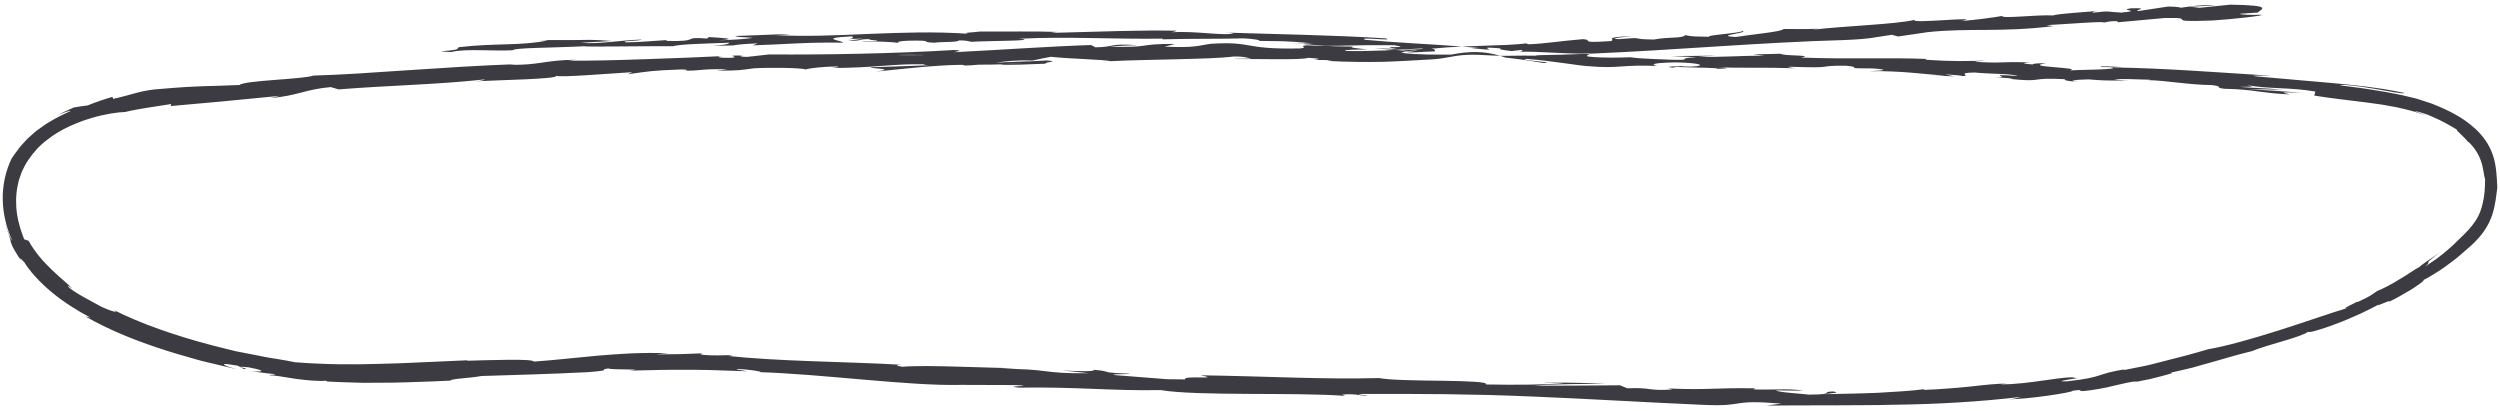 <?xml version="1.0" encoding="UTF-8"?> <svg xmlns="http://www.w3.org/2000/svg" width="444" height="73" viewBox="0 0 444 73" fill="none"><path d="M169.441 9.381L169.441 9.375C170.474 9.326 171.358 9.285 171.921 9.257C171.404 9.284 170.691 9.316 169.441 9.381ZM159.347 9.783C160.577 9.736 162.107 9.684 163.725 9.625C164.084 9.73 163.704 9.873 162.69 9.904C163.237 9.801 160.858 9.824 159.347 9.783ZM180.771 11.38C179.175 11.489 178.642 11.442 178.418 11.378C179.172 11.34 180.051 11.293 181.208 11.235C181.255 11.222 181.347 11.196 181.394 11.189C181.245 11.26 181.07 11.331 180.766 11.386L180.771 11.38Z" fill="#3B3B41"></path><path d="M254.674 8.612C256.093 8.463 257.809 8.35 259.624 8.265C253.696 7.807 248.063 7.59 242.514 7.075C240.605 6.475 248.229 7.359 246.037 6.814C236.613 6.216 226.5 6.078 217.372 5.779L219.075 5.873C218.439 6.176 216.741 6.064 214.623 5.915C212.589 5.76 210.17 5.594 207.937 5.722C207.85 5.729 207.757 5.735 207.658 5.739C207.751 5.733 207.843 5.727 207.937 5.722C208.846 5.642 209.11 5.384 208.832 5.452C202.583 5.332 196.055 5.59 186.59 5.844L187.761 5.668C184.076 5.522 178.064 5.64 174.086 5.598C172.91 5.78 170.634 5.771 172.019 6.001C165.96 5.574 160.18 5.797 154.578 6.012L154.363 6.02L153.852 6.043C148.358 6.284 143.027 6.519 137.744 6.233C139.047 6.203 140.844 6.023 139.804 6.041L130.543 6.397C131.282 6.669 131.761 6.543 133.714 6.726C132.543 6.92 129.93 7.109 127.634 7.156C131.798 6.878 127.59 6.697 125.783 6.574C126.084 6.655 125.471 6.766 125.627 6.85C120.774 6.457 124.831 7.448 118.213 7.266L118.562 7.105C116.092 7.241 113.816 7.499 111.148 7.521C110.036 7.218 113.776 7.301 113.942 7.025C110.194 7.134 106.566 7.856 103.169 7.612C104.76 7.472 107.044 7.407 108.635 7.273C104.932 6.985 104.51 7.098 101.764 7.115L102.033 7.11L95.687 7.117L97.307 7.175C92.687 8.167 87.858 7.633 81.641 8.365C81.584 8.372 81.525 8.379 81.466 8.386L81.152 8.751C79.959 9.126 76.234 9.074 80.168 9.241C82.52 8.591 87.81 9.125 91.116 8.917C91.258 8.462 98.303 8.505 103.852 8.208C103.503 8.364 114.303 8.167 119.476 8.206L119.327 8.283C120.317 7.807 125.648 7.75 129.524 7.582C129.379 7.858 128.683 7.982 126.581 8.149L130.226 8.067C131.081 7.902 132.217 7.802 134.584 7.698L133.675 8.055C138.529 7.926 143.444 7.455 149.694 7.581C150.04 7.258 144.71 6.78 151.314 6.453C151.54 6.609 151.773 6.865 150.458 6.982C151.151 6.929 152.303 6.84 153.24 6.885L150.608 7.223C153.454 7.303 152.093 6.955 154.369 6.946C154.326 7.188 156.057 7.096 155.73 7.294C155.151 7.323 153.742 7.217 152.876 7.332C155.441 7.33 158.541 7.443 159.573 7.611C159.348 7.473 159.567 7.282 161.443 7.224C166.298 7.139 163.108 7.499 165.944 7.586C167.115 7.398 170.215 7.542 170.291 7.174C171.713 7.161 171.975 7.331 172.525 7.427C175.035 7.246 184.262 7.276 181.427 6.91L180.78 6.89C180.899 6.888 181.044 6.879 181.188 6.87C189.42 6.458 198.299 6.991 206.468 6.859L206.455 6.984C211.334 6.842 217.304 6.935 220.788 6.812C222.231 6.849 224.186 7.143 223.568 7.266C227.293 7.337 227.714 7.193 233.092 7.694C229.342 7.704 234.379 7.951 229.248 7.644C231.995 7.85 233.532 8.022 235.302 8.133C237.11 8.151 238.46 8.103 239.811 8.079C241.858 8.018 243.911 8.007 247.584 8.023C251.51 8.68 243.845 8.07 248.117 8.678C246.763 8.665 245.41 8.63 244.056 8.588C245.336 8.664 246.543 8.757 247.728 8.854C249.41 8.768 251.109 8.68 252.714 8.597C252.718 8.861 248.893 8.759 248.911 8.954C249.297 8.987 249.682 9.02 250.069 9.053L250.005 9.069L251.836 8.947C251.175 9.052 251.059 9.172 249.647 9.185C250.516 9.474 252.486 9.166 254.792 9.125C254.942 8.963 254.837 8.748 254.162 8.536C254.118 8.526 254.083 8.515 254.057 8.505C254.093 8.515 254.128 8.526 254.162 8.536C254.266 8.561 254.427 8.586 254.674 8.612Z" fill="#3B3B41"></path><path fill-rule="evenodd" clip-rule="evenodd" d="M169.441 9.375L169.441 9.381C170.691 9.316 171.404 9.284 171.921 9.257C171.358 9.285 170.474 9.326 169.441 9.375ZM163.725 9.625C162.107 9.684 160.577 9.736 159.347 9.783C160.858 9.824 163.237 9.801 162.69 9.904C163.704 9.873 164.084 9.73 163.725 9.625ZM178.418 11.378C178.642 11.442 179.175 11.489 180.771 11.38L180.766 11.386C181.07 11.331 181.245 11.26 181.394 11.189C181.347 11.196 181.255 11.222 181.208 11.235C180.051 11.293 179.172 11.34 178.418 11.378Z" fill="#3B3B41"></path><path d="M289.545 6.42C284.408 6.653 287.15 6.984 286.07 7.295C279.943 7.713 283.222 7.09 281.125 6.953C277.303 7.263 274.379 7.761 271.521 7.861C271.308 7.797 270.749 7.788 271.399 7.671C270.387 7.801 269.132 7.897 267.742 7.972C266.352 8.021 264.827 8.079 263.287 8.131C262.061 8.165 260.821 8.209 259.624 8.265C260.664 8.345 261.713 8.433 262.772 8.531C261.613 8.496 261.872 8.559 261.319 8.544C268.376 9.314 260.556 8.098 266.512 8.589C266.179 8.757 266.47 8.832 268.444 9.071L270.21 8.872C270.47 8.935 270.445 9.138 269.77 9.204C272.618 9.037 280.189 9.751 282.234 9.449C282.334 9.473 282.362 9.502 282.347 9.536C297.364 8.911 312.793 7.519 327.363 7.119C332.402 6.925 332.935 6.599 335.994 6.179L337.101 6.482L342.332 5.713C349.76 4.918 355.268 5.795 364.665 4.642L363.436 4.465C366.826 4.3 374.154 3.693 373.602 4.025C373.947 3.963 374.703 3.702 376.028 3.765L376.14 3.956C378.907 3.69 381.675 3.436 384.443 3.201C390.895 3.05 383.464 4.013 392.87 3.642C396.363 3.438 402.815 2.71 401.5 2.627C400.088 2.671 397.89 2.635 397.778 2.444L400.975 2.227C401.539 1.627 403.989 0.944 396.11 0.828L390.638 1.384L388.865 1.186C390.4 1.103 391.94 1.032 393.475 0.974C390.85 0.797 389.195 1.124 387.348 1.368C386.901 1.239 386.129 1.172 385.038 1.166L379.679 1.975C379.018 1.781 382.073 1.398 378.459 1.468C375.953 1.86 380.897 1.848 376.735 2.238C374.106 2.116 374.862 1.861 371.796 2.25C371.404 2.14 371.884 2.019 372.868 1.904C370.118 2.195 365.926 2.369 364.585 2.744C361.841 2.575 355.355 3.385 355.598 2.828C354.743 3.01 350.801 3.558 348.291 3.739C352.846 2.789 338.888 4.302 340.064 3.524C336.696 4.328 327.81 4.584 321.813 5.286L321.839 5.281C322.114 5.225 322.579 5.13 323.02 5.094C319.886 5.237 318.886 5.126 316.773 5.151C316.363 5.668 311.096 6.102 308.27 6.568C304.097 6.343 310.765 5.847 309.44 5.473C309.669 5.854 302.25 6.295 303.677 6.537C300.489 6.438 300.936 6.554 299.286 6.242C298.754 6.878 296.337 6.505 293.719 7.023C289.115 6.968 292.516 6.535 287.475 6.953C285.069 6.877 289.546 6.451 289.546 6.451L289.545 6.42Z" fill="#3B3B41"></path><path fill-rule="evenodd" clip-rule="evenodd" d="M245.402 8.974C242.994 9.06 240.719 9.112 238.913 9.045C238.487 8.806 241.252 8.8 242.853 8.769C240.906 8.602 239.283 8.386 240.378 8.268C238.128 8.267 236.648 8.218 235.302 8.133C234.364 8.125 233.302 8.098 232.053 8.042C230.401 8.238 232.597 8.398 230.946 8.601C220.534 8.822 222.751 7.299 215.064 7.776C213.072 8.028 212.306 8.551 206.839 8.281L208.698 7.801C205.129 7.771 204.114 7.981 203.056 8.124C201.999 8.28 200.899 8.373 197.163 8.296C198.483 8.074 202.765 8.049 201.683 8.006C196.837 7.694 198.265 8.333 194.548 8.405L193.77 7.996C186.183 8.242 177.841 8.861 169.454 9.269C169.912 9.124 171.347 8.938 169.38 8.885C158.805 9.513 146.795 9.743 136.595 9.668L132.703 10.103C131.798 10.119 131.019 9.953 132.001 9.88C128.027 9.776 131.798 10.113 129.887 10.271C127.628 10.311 126.9 10.088 128.33 9.963C124.832 10.149 119.808 10.331 114.764 10.506C109.709 10.682 104.612 10.822 100.903 10.769L102.343 10.607C96.572 10.678 95.865 11.603 90.505 11.511L91.527 11.4C85.273 11.622 78.692 12.055 72.488 12.469L72.455 12.471C66.263 12.896 60.443 13.296 55.67 13.423C53.892 14.088 43.304 14.274 42.553 15.095C38.982 15.257 37.699 15.249 36.061 15.309C34.417 15.375 32.428 15.441 27.377 15.89C24.683 16.199 23.401 16.83 20.104 17.559L19.969 17.201C18.482 17.631 17.006 18.147 15.548 18.726C14.727 18.815 13.902 18.953 13.072 19.098C12.061 19.538 11.055 20.003 10.072 20.567C10.666 20.246 11.325 20.017 11.802 19.841C12.286 19.696 12.6 19.641 12.524 19.729C11.354 20.246 10.062 20.884 8.814 21.633C8.507 21.83 8.184 21.991 7.888 22.214C7.586 22.43 7.29 22.647 6.999 22.857C6.396 23.246 5.872 23.752 5.363 24.202C4.837 24.621 4.417 25.15 4.011 25.58C3.595 25.997 3.282 26.456 3.009 26.827C2.742 27.204 2.498 27.482 2.363 27.714C2.222 27.94 2.131 28.072 2.105 28.072C1.012 30.284 0.427 32.902 0.488 35.472C0.533 38.048 1.172 40.539 2.172 42.714C1.958 42.572 1.377 41.215 0.938 39.694C1.023 40.015 1.079 40.305 1.177 40.539C1.378 41.101 1.515 41.502 1.608 41.798C1.794 42.391 1.854 42.533 1.862 42.694C1.88 42.843 1.887 42.973 2.092 43.473C2.19 43.726 2.341 44.065 2.617 44.501C2.889 44.937 3.2 45.546 3.734 46.207C3.269 45.396 4.162 46.473 4.298 46.545C4.41 46.723 4.527 46.932 4.665 47.129C4.808 47.319 4.967 47.527 5.126 47.741C5.454 48.164 5.814 48.654 6.241 49.088C7.064 50.005 8.058 50.962 9.145 51.862C11.318 53.681 13.875 55.262 16.093 56.416C15.781 56.34 15.465 56.278 15.153 56.19C19.124 58.461 23.474 60.254 27.994 61.757C30.253 62.519 32.561 63.198 34.884 63.84C36.038 64.186 37.242 64.42 38.421 64.716C39.61 64.987 40.795 65.32 41.994 65.541C40.285 65.136 39.653 64.781 39.791 64.692C39.863 64.641 40.121 64.636 40.541 64.685C40.961 64.733 41.532 64.853 42.237 64.947L43.308 65.549C45.15 65.622 40.4 64.873 44.15 65.236C47.715 65.918 46.509 66.12 44.431 65.883C45.888 66.093 47.345 66.335 48.806 66.433C49.051 66.584 48.021 66.521 47.739 66.644C48.649 66.628 50.527 66.962 52.513 67.281C54.499 67.55 56.591 67.73 57.898 67.62L58.143 67.759C60.556 67.896 62.64 67.922 64.529 67.988C66.417 67.973 68.113 67.968 69.752 67.958C71.392 67.948 72.967 67.858 74.632 67.816C76.297 67.774 78.033 67.688 79.986 67.597C80.125 67.241 83.186 67.199 85.5 66.78C91.238 66.598 97.607 66.442 104.495 66.091C109.328 65.689 105.9 65.731 108.067 65.432C108.434 65.736 115.308 65.478 111.751 65.826L112.304 65.813L112.304 65.813C116.121 65.716 118.65 65.653 121.425 65.681C124.341 65.654 127.498 65.735 132.74 65.941C131.609 65.731 130.329 65.592 131 65.525C132.905 65.603 135.321 65.951 135.044 66.087L134.543 66.083C146.175 66.424 161.292 68.579 170.718 68.355L170.553 68.355L171.08 68.345C170.96 68.349 170.84 68.352 170.718 68.355L180.287 68.388C184.759 68.601 177.6 68.535 180.905 68.843C191.406 68.683 197.481 69.445 206.125 69.28C212.806 70.379 229.86 69.638 238.886 70.305L238.365 70.078C240.699 69.882 241.186 70.233 242.904 70.296C242.658 70.12 240.371 70.08 241.823 69.967C246.761 69.942 251.783 69.96 256.847 70.007C259.377 70.055 261.918 70.104 264.463 70.152C267.009 70.213 269.565 70.329 272.127 70.421C282.37 70.842 292.678 71.481 302.812 71.917C310.223 72.221 307.035 70.911 316.378 71.677L313.721 72.029C317.465 72.006 321.25 71.977 325.057 71.99C328.863 71.948 332.68 71.986 336.49 71.882C344.112 71.785 351.701 71.347 359.009 70.479C358.144 70.662 358.131 70.811 356.695 70.911C359.814 70.949 368.134 69.716 368.154 69.386C370.43 69.079 368.705 69.526 370.116 69.445C370.895 69.375 371.767 69.242 372.664 69.09C373.113 69.007 373.566 68.931 374.02 68.836C374.468 68.729 374.916 68.621 375.354 68.52C377.095 68.105 378.655 67.742 379.498 67.727C379.665 67.724 379.341 67.816 378.932 67.918C379.348 67.826 379.837 67.725 380.36 67.619C380.829 67.524 381.324 67.428 381.818 67.326C382.307 67.206 382.797 67.079 383.255 66.965C385.088 66.505 386.426 66.133 385.439 66.2C386.8 65.909 388.128 65.6 389.416 65.28C390.692 64.922 391.937 64.571 393.147 64.227C395.565 63.532 397.85 62.858 400.002 62.348C401.352 61.753 403.653 61.135 405.7 60.509C407.753 59.908 409.553 59.286 409.933 58.888C409.869 59.057 410.426 58.973 411.347 58.708C412.269 58.45 413.554 58.036 414.941 57.496C416.334 56.987 417.817 56.334 419.161 55.733C420.5 55.113 421.684 54.489 422.483 54.066C421.451 54.761 425.357 52.823 424.162 53.67C424.624 53.438 425.085 53.2 425.526 52.975C425.966 52.725 426.391 52.488 426.796 52.257C427.604 51.783 428.347 51.379 428.924 50.971C430.095 50.187 430.717 49.692 430.351 49.754C431.218 49.347 432.031 48.812 432.855 48.306C433.678 47.807 434.465 47.229 435.23 46.65C435.613 46.358 435.991 46.065 436.368 45.779C436.74 45.481 437.092 45.164 437.448 44.853C437.8 44.543 438.151 44.239 438.497 43.935C438.671 43.782 438.839 43.63 439.012 43.485C439.185 43.314 439.358 43.149 439.525 42.985C440.201 42.303 440.83 41.565 441.363 40.748C441.897 39.931 442.326 39.036 442.626 38.136C443.215 36.325 443.335 34.665 443.519 33.339C443.491 32.377 443.429 31.49 443.346 30.56C443.256 29.605 443.078 28.578 442.756 27.615C442.116 25.651 440.941 24.12 439.721 22.967C438.48 21.816 437.166 20.913 435.83 20.21C435.171 19.819 434.489 19.539 433.821 19.209C433.148 18.904 432.471 18.649 431.799 18.369C431.108 18.145 430.421 17.921 429.734 17.697C429.047 17.455 428.368 17.343 427.687 17.162C426.326 16.801 424.972 16.589 423.628 16.321C422.284 16.078 420.942 15.896 419.609 15.678C418.276 15.502 416.949 15.333 415.622 15.158C415.729 15.032 416.515 15.068 417.624 15.185C418.179 15.249 418.816 15.331 419.49 15.413C420.164 15.519 420.875 15.637 421.58 15.748C422.991 15.96 424.377 16.252 425.383 16.414L425.395 16.416C426.399 16.565 427.026 16.658 426.936 16.486C425.674 16.204 424.476 16.026 423.335 15.811C422.189 15.651 421.095 15.502 420.037 15.353C417.918 15.111 415.933 14.892 413.955 14.728L411.453 14.508L411.443 14.508C408.291 14.231 405.008 13.943 401.078 13.601C398.502 13.317 402.554 13.476 403.433 13.454C393.384 12.83 384.015 12.082 375.076 11.979C375.101 11.929 376.068 11.918 376.978 11.915C375.219 11.852 372.888 11.645 373.079 11.909L374.796 11.922C377.442 12.398 368.808 12.367 367.599 12.515C367.559 12.524 367.515 12.533 367.468 12.542C367.485 12.532 367.53 12.523 367.599 12.515C370.106 11.959 358.735 11.91 363.426 11.234C362.268 11.224 360.81 11.268 361.072 11.456C359.358 11.318 358.812 11.191 360.564 11.086C354.261 10.905 356.492 11.288 350.782 10.985C350.806 10.861 351.959 10.877 352.557 10.761C349.658 10.856 346.747 10.938 341.922 10.614C342.189 10.558 341.749 10.453 342.754 10.486C334.639 10.166 328.818 10.558 319.846 10.22C322.532 9.72 316.75 10.002 316.266 9.544L311.37 9.662L313.335 9.894C309.047 9.87 305.262 10.216 301.577 10.076L304.759 9.878C302.081 9.925 299.408 9.941 296.739 9.957L301.279 10.156C296.948 10.375 301.744 10.744 296.047 10.59C297.205 10.569 291.765 10.51 289.54 10.171C287.425 10.227 285.242 10.339 282.089 10.053C281.428 9.899 282.284 9.681 282.347 9.536C279.09 9.671 275.852 9.771 272.647 9.816C272.799 9.864 273.101 9.881 273.621 9.892C273.781 9.895 273.941 9.898 274.102 9.901L274.251 9.903C274.012 9.9 273.803 9.896 273.621 9.892C271.472 9.861 269.453 9.876 267.529 9.915C267.162 9.922 266.797 9.92 266.435 9.912C266.75 10.008 267.069 10.114 267.393 10.231C269.726 10.482 271.978 10.809 274.217 11.198C276.853 11.077 268.839 10.647 271.2 10.463C275.752 10.83 280.489 11.671 281.923 11.739C284.927 12.009 286.399 11.909 287.84 11.811L288.011 11.8C289.509 11.705 291.043 11.572 294.319 11.72C293.483 11.536 292.696 11.177 297.587 11.078C302.155 11.159 303.204 11.712 300.32 11.831C299.224 11.838 298.696 11.791 298.741 11.741L298.634 11.744C297.172 11.788 295.368 11.843 297.138 12.011L297.73 11.864C300.009 12.041 306.281 11.999 304.806 12.249C307.854 12.118 306.666 12.028 304.583 11.959C304.303 11.951 304.017 11.942 303.725 11.933C304.021 11.941 304.31 11.95 304.583 11.959C309.913 12.108 313.169 11.937 318.887 12.125C317.929 12.03 317.046 11.847 318.003 11.861C326.837 12.152 321.893 11.625 327.878 11.675C331.276 11.987 326.656 12.162 332.676 12.155C336.306 12.423 333.513 12.567 332.036 12.643L331.986 12.645C337.477 12.53 342.226 13.229 345.359 13.428L342.735 13.412C344.314 13.425 345.64 13.493 346.98 13.562L347.052 13.566L345.411 13.191C347.105 13.329 348.544 13.403 348.51 13.522C350.266 13.416 347.186 12.961 350.666 12.875C352.925 13.139 357.563 13.07 358.331 13.504C351.941 13.053 357.652 13.761 354.519 13.731C355.362 13.77 356.308 13.833 357.361 13.918C357.615 13.976 357.119 13.985 356.653 13.987C363.456 14.686 359.798 13.708 366.859 14.068C365.957 14.245 368.486 14.567 369.64 14.571C366.793 14.429 368.288 14.142 370.904 14.096C375.425 14.482 375.829 14.195 378.2 14.327L375.497 14.12C376.419 13.943 378.682 14.07 381.838 14.158C381.908 14.205 381.743 14.226 381.482 14.234C384.736 14.285 388.618 15.068 392.876 15.112C395.131 15.407 393.08 15.537 395.06 15.769C397.796 15.82 399.273 15.999 400.777 16.208C402.285 16.405 403.825 16.627 406.693 16.775C405.062 16.338 404.767 16.355 408.819 16.476C405.675 16.215 402.532 16.022 399.384 15.842C401.407 15.862 403.435 15.876 405.458 15.927C402.614 15.654 399.442 15.605 397.738 15.424C400.633 15.397 400.335 15.459 398.983 15.097C402.86 15.849 406.727 15.47 411.204 16.261L411.015 16.978C414.371 17.527 417.37 17.804 420.6 18.237C421.409 18.353 422.233 18.451 423.078 18.585C423.919 18.738 424.785 18.896 425.688 19.06C426.586 19.237 427.501 19.494 428.467 19.738C428.955 19.847 429.419 20.05 429.913 20.209C430.332 20.367 430.762 20.492 431.195 20.675C430.401 20.326 429.599 20.041 428.792 19.72C429.088 19.739 429.55 19.862 430.132 20.038C430.419 20.132 430.736 20.232 431.074 20.344C431.407 20.469 431.757 20.636 432.121 20.791C433.58 21.411 435.163 22.29 436.387 23.051C436.227 23.085 436.511 23.372 436.947 23.755C437.358 24.177 437.925 24.682 438.301 25.178C438.3 25.122 438.599 25.353 438.99 25.812C439.406 26.252 439.874 26.933 440.249 27.696C440.63 28.459 440.867 29.331 441.005 30.105C441.148 30.866 441.232 31.547 441.35 31.775C441.346 33.315 441.264 34.832 440.915 36.148C440.533 37.95 439.793 39.105 439.04 40.063C438.665 40.541 438.28 40.958 437.904 41.349C437.502 41.742 437.121 42.115 436.739 42.488C436.353 42.861 435.972 43.234 435.575 43.62C435.168 43.999 434.73 44.355 434.256 44.755C433.776 45.142 433.272 45.579 432.674 46.006C432.082 46.426 431.423 46.872 430.676 47.364C431.512 46.647 431.239 46.702 431.247 46.584C431.246 46.522 431.321 46.421 431.632 46.154C431.938 45.882 432.51 45.493 433.433 44.719C432.494 45.456 431.532 46.026 430.853 46.516L430.753 46.587C430.13 47.031 429.729 47.316 429.74 47.386C429.433 47.528 428.936 47.835 428.338 48.224C428.042 48.422 427.714 48.633 427.372 48.863C427.024 49.074 426.661 49.297 426.287 49.521C424.819 50.448 423.205 51.296 422.208 51.667C421.359 52.204 421.143 52.562 418.752 53.622C418.594 53.657 418.608 53.614 418.649 53.571C418.119 53.897 415.199 55.172 417.181 54.612C413.765 55.629 409.083 57.307 404.444 58.761C399.81 60.222 395.25 61.513 392.208 62.014C390.999 62.358 389.728 62.753 388.425 63.086C387.128 63.42 385.805 63.76 384.492 64.1C383.838 64.266 383.184 64.433 382.541 64.6C381.897 64.766 381.264 64.927 380.635 65.043C379.378 65.295 378.177 65.534 377.063 65.752C377.34 65.623 377.061 65.628 377.907 65.495C371.739 66.46 374.214 66.914 367.148 67.721C363.514 67.854 370.863 66.96 368.606 67.137C367.561 66.54 360.115 68.361 355.314 68.253L356.465 68.121C354.639 68.122 352.424 68.36 349.921 68.652C347.417 68.901 344.618 69.137 341.636 69.251C341.636 69.251 341.924 69.166 341.665 69.127C339.632 69.405 336.682 69.587 333.525 69.761C330.368 69.897 326.997 69.944 324.122 70.007C325.911 69.696 326.731 69.837 325.639 69.521C323.065 69.566 326.394 70.06 321.253 70.083C319.579 69.882 315.873 69.693 315.385 69.329L320.232 69.386C318.992 69.147 317.425 69.132 315.848 69.159C314.271 69.169 312.684 69.221 311.405 69.151L311.733 68.965C308.019 68.906 306.132 68.983 304.178 69.042C302.224 69.102 300.198 69.156 296.202 68.99L297.028 69.168C292.653 69.488 293.375 68.761 289.013 68.962L287.706 68.426C284.82 68.433 277.602 68.529 272.434 68.484C275.367 68.196 281.418 68.208 285.166 68.135C282.309 68.018 275.454 67.847 273.962 68.035C275.116 68.027 276.567 67.952 277.702 68.062C274.19 68.329 269.578 68.385 263.882 68.281C264.391 67.812 260.675 67.698 256.319 67.625L255.69 67.618C251.497 67.567 246.878 67.511 244.912 67.143C234.842 67.414 224.943 66.812 213.216 66.653C217.368 67.467 209.791 66.614 210.508 67.383C207.778 67.376 206.732 67.338 206.493 67.286L198.223 66.637C196.263 66.368 200.822 66.536 200.571 66.36C194.594 66.149 198.066 65.976 194.115 65.666C194.921 65.963 192.031 65.995 188.624 65.788L193.417 66.281C185.057 66.428 186.208 65.427 177.78 65.532L180.446 65.386C178.284 65.387 174.299 65.221 170.325 65.123C166.351 65.001 162.383 64.947 160.261 65.139C159.499 65.016 158.496 64.754 160.4 64.795C155.238 64.495 149.495 64.348 144.035 64.14C138.57 63.95 133.414 63.644 129.398 63.23L130.192 63.086C128.247 63.046 126.807 63.251 124.382 62.965C124.51 62.888 125.165 62.789 124.27 62.768C123.758 62.789 122.466 62.849 120.988 62.888C120.249 62.901 119.458 62.915 118.697 62.916C117.937 62.929 117.198 62.942 116.556 62.923L118.745 62.691C116.216 62.668 113.976 62.676 111.914 62.768C109.853 62.879 107.967 63.006 106.134 63.168C104.307 63.35 102.525 63.524 100.677 63.699C98.829 63.887 96.913 64.07 94.801 64.219C94.796 63.672 86.868 63.961 82.924 64.068L83.057 63.985C80.132 64.117 77.434 64.233 74.855 64.347C73.705 64.4 72.576 64.449 71.467 64.496L71.458 64.496L71.073 64.513C69.837 64.547 68.617 64.587 67.402 64.621C62.554 64.781 57.811 64.74 52.415 64.339C51.584 64.161 50.614 63.986 49.525 63.806C48.98 63.716 48.404 63.627 47.808 63.532C47.206 63.443 46.588 63.293 45.945 63.167C44.658 62.917 43.288 62.655 41.855 62.376C40.437 62.023 38.962 61.651 37.456 61.274C31.418 59.685 24.946 57.495 20.045 54.974C21.538 55.767 19.662 55.278 17.894 54.422C16.765 53.765 15.164 52.979 13.945 52.225C12.717 51.501 11.878 50.839 12.151 50.76L12.905 51.318C12.209 50.523 10.741 49.412 9.215 47.924C7.663 46.455 6.101 44.657 5.095 42.774C4.83 42.692 4.554 42.603 4.289 42.496C3.758 41.121 3.266 39.621 3.015 38.004C2.79 36.388 2.791 34.68 3.124 33.016L3.263 32.399L3.267 32.378C3.308 32.179 3.351 31.975 3.428 31.787L3.841 30.588L4.39 29.454C4.569 29.072 4.827 28.745 5.038 28.387C5.966 27.011 7.092 25.78 8.374 24.838C9.613 23.835 10.97 23.066 12.303 22.447C13.642 21.833 14.953 21.338 16.187 20.981C18.657 20.242 20.798 19.931 22.24 19.887C24.727 19.278 27.886 18.899 30.407 18.476L30.3 18.838C37.41 18.21 40.963 17.893 49.75 17.017L47.973 17.428C52.93 17.011 54.167 15.859 58.747 15.468L60.156 15.878C68.817 15.172 77.601 15.036 86.144 14.097L86.135 14.103C85.994 14.188 85.729 14.348 84.356 14.445C88.283 14.221 99.273 14.05 98.758 13.469C98.689 13.45 98.65 13.426 98.642 13.399C98.699 13.423 98.737 13.446 98.758 13.469C99.819 13.765 107.874 13.081 112.27 12.817L111.547 13.177C115.494 12.642 115.616 12.528 121.142 12.331C122.288 12.36 122.311 12.547 121.126 12.538C124.841 12.623 124.189 12.177 129.245 12.313L127.274 12.552C131.773 12.541 131.415 12.436 133.887 12.132C136.712 11.958 142.413 12.043 143.086 12.336C143.687 12.133 146.143 11.804 148.791 11.813C149.15 11.918 148.19 12.022 147.705 12.074C155.224 12.072 158.862 11.281 164.036 11.42C164.147 11.53 164.483 11.574 164.913 11.591C159.473 11.8 154.996 11.946 154.592 11.94C154.657 12.249 159.401 12.138 155.603 12.711C159.465 12.333 166.06 11.546 170.761 11.513C170.989 11.534 171.212 11.554 171.383 11.601L170.898 11.653C171.984 11.64 172.95 11.573 173.864 11.483C175.363 11.475 176.315 11.483 177.757 11.433C178.32 11.671 183.285 11.373 185.683 11.312C185.478 10.971 188.557 10.926 185.754 10.734C185.835 10.752 185.019 10.794 183.617 10.851C183.255 10.876 182.831 10.89 182.594 10.919C182.64 10.906 182.697 10.899 182.759 10.885C181.285 10.946 179.39 11.02 177.239 11.103L176.79 11.121C178.683 10.876 180.66 10.643 183.32 10.757C184.547 10.493 185.897 10.215 186.66 10.084C189.961 10.46 196.298 10.572 197.188 10.867C199.017 10.773 201.012 10.713 203.049 10.664L205.09 10.616C206.453 10.584 207.817 10.551 209.144 10.52C213.119 10.412 216.754 10.336 219.066 10.04C221.154 10.004 221.459 10.29 222.237 10.413C221.033 10.447 219.605 10.403 218.949 10.483C223.106 10.429 231.314 10.706 232.315 10.266C237.58 10.577 229.353 10.648 236.589 10.682L235.613 10.817C239.17 11.009 242.398 11.039 245.484 10.984C248.565 10.893 251.504 10.704 254.491 10.534C255.828 10.466 257.237 10.146 258.645 9.926C261.38 9.5 263.866 9.857 266.435 9.912C263.53 9.034 260.967 9.079 257.707 9.697C254.896 9.697 251.908 9.763 248.807 9.373L250.005 9.069L249.423 9.108C249.066 9.042 248.914 8.992 248.911 8.954C248.518 8.921 248.124 8.887 247.728 8.854L245.981 8.944L246.308 8.989C246.11 8.982 245.889 8.973 245.651 8.961L245.402 8.974ZM169.441 9.375L169.441 9.381C170.691 9.316 171.404 9.284 171.921 9.257C171.358 9.285 170.474 9.326 169.441 9.375ZM163.725 9.625C162.107 9.684 160.577 9.736 159.347 9.783C160.858 9.824 163.237 9.801 162.69 9.904C163.704 9.873 164.084 9.73 163.725 9.625ZM178.418 11.378C178.642 11.442 179.175 11.489 180.771 11.38L180.766 11.386C181.07 11.331 181.245 11.26 181.394 11.189C181.347 11.196 181.255 11.222 181.208 11.235C180.051 11.293 179.172 11.34 178.418 11.378Z" fill="#3B3B41"></path></svg> 